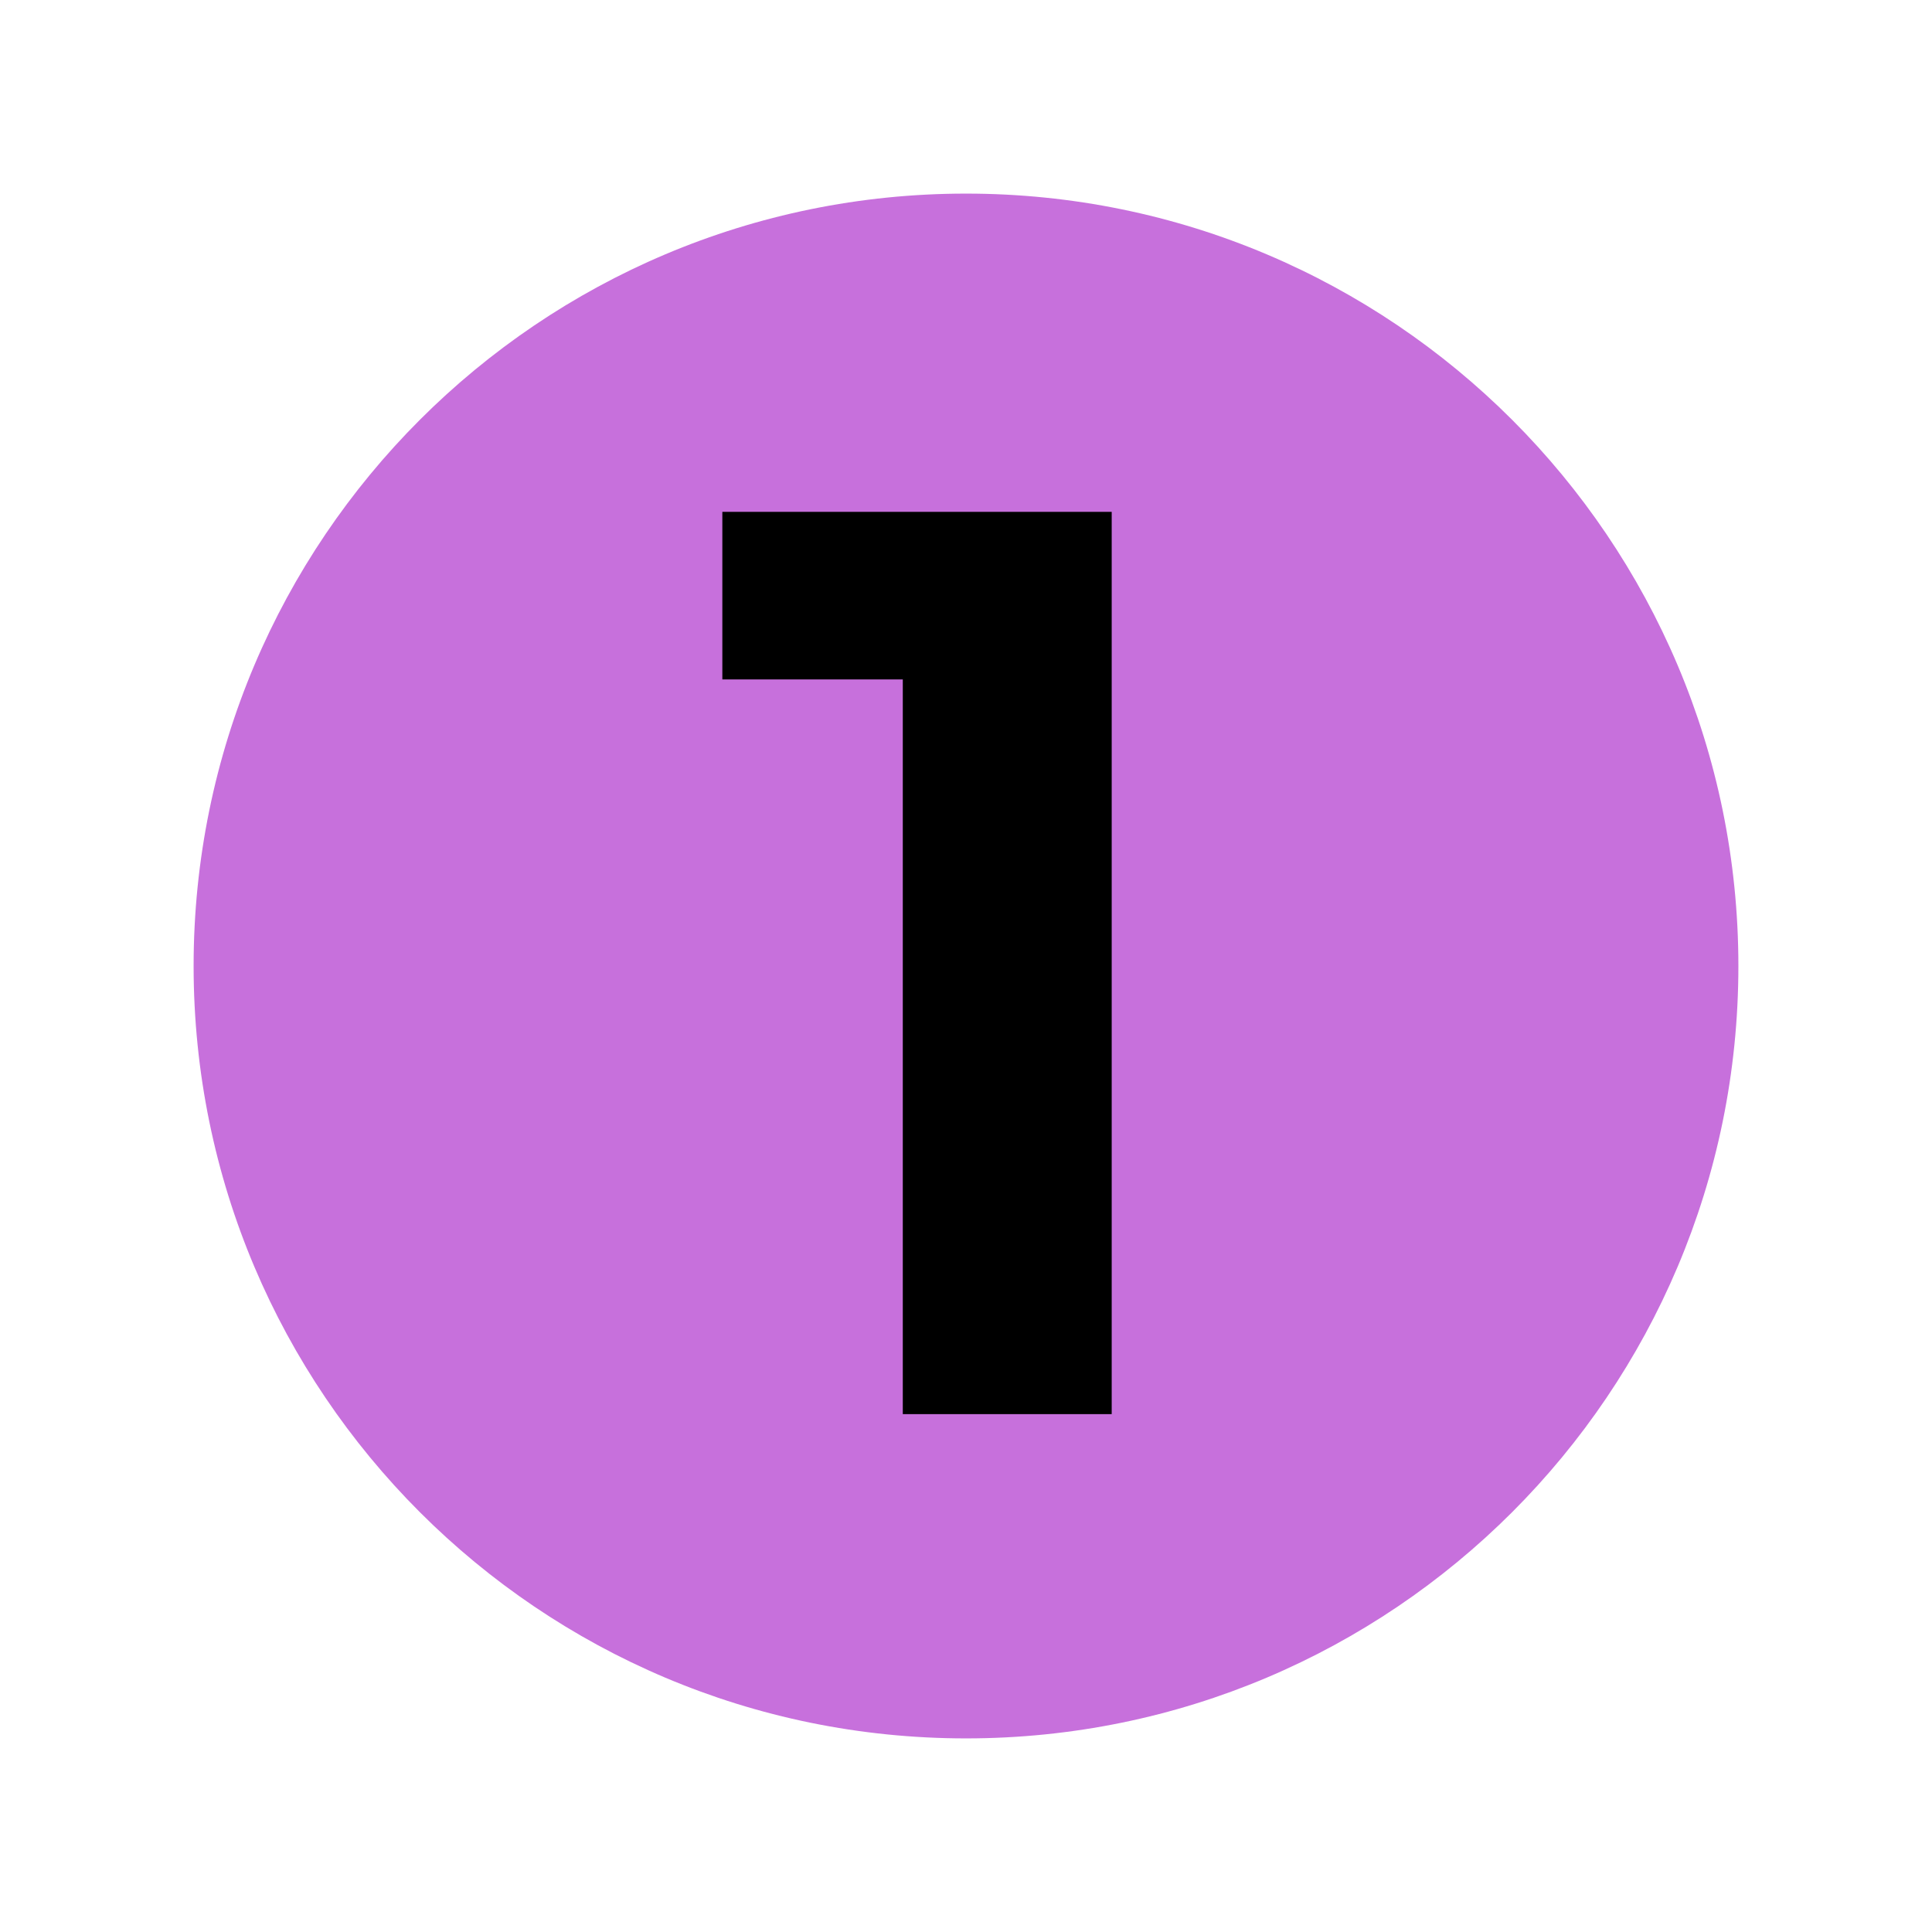 <svg xmlns="http://www.w3.org/2000/svg" xmlns:xlink="http://www.w3.org/1999/xlink" width="300" zoomAndPan="magnify" viewBox="0 0 224.88 225" height="300" preserveAspectRatio="xMidYMid meet" version="1.0"><defs><g/><clipPath id="9ff7fd8704"><path d="M 22.488 22.547 L 202.391 22.547 L 202.391 202.453 L 22.488 202.453 Z M 22.488 22.547 " clip-rule="nonzero"/></clipPath><clipPath id="7ce71f3b21"><path d="M 112.441 22.547 C 62.762 22.547 22.488 62.82 22.488 112.5 C 22.488 162.18 62.762 202.453 112.441 202.453 C 162.117 202.453 202.391 162.18 202.391 112.5 C 202.391 62.82 162.117 22.547 112.441 22.547 Z M 112.441 22.547 " clip-rule="nonzero"/></clipPath></defs><g clip-path="url(#9ff7fd8704)"><g clip-path="url(#7ce71f3b21)"><path fill="#c770dc" d="M 22.488 22.547 L 202.391 22.547 L 202.391 202.453 L 22.488 202.453 Z M 22.488 22.547 " fill-opacity="1" fill-rule="nonzero"/></g></g><g fill="#000000" fill-opacity="1"><g transform="translate(83.017, 164.688)"><g><path d="M 46.391 -105.078 L 46.391 0 L 22.062 0 L 22.062 -85.562 L 1.047 -85.562 L 1.047 -105.078 Z M 46.391 -105.078 "/></g></g></g></svg>
